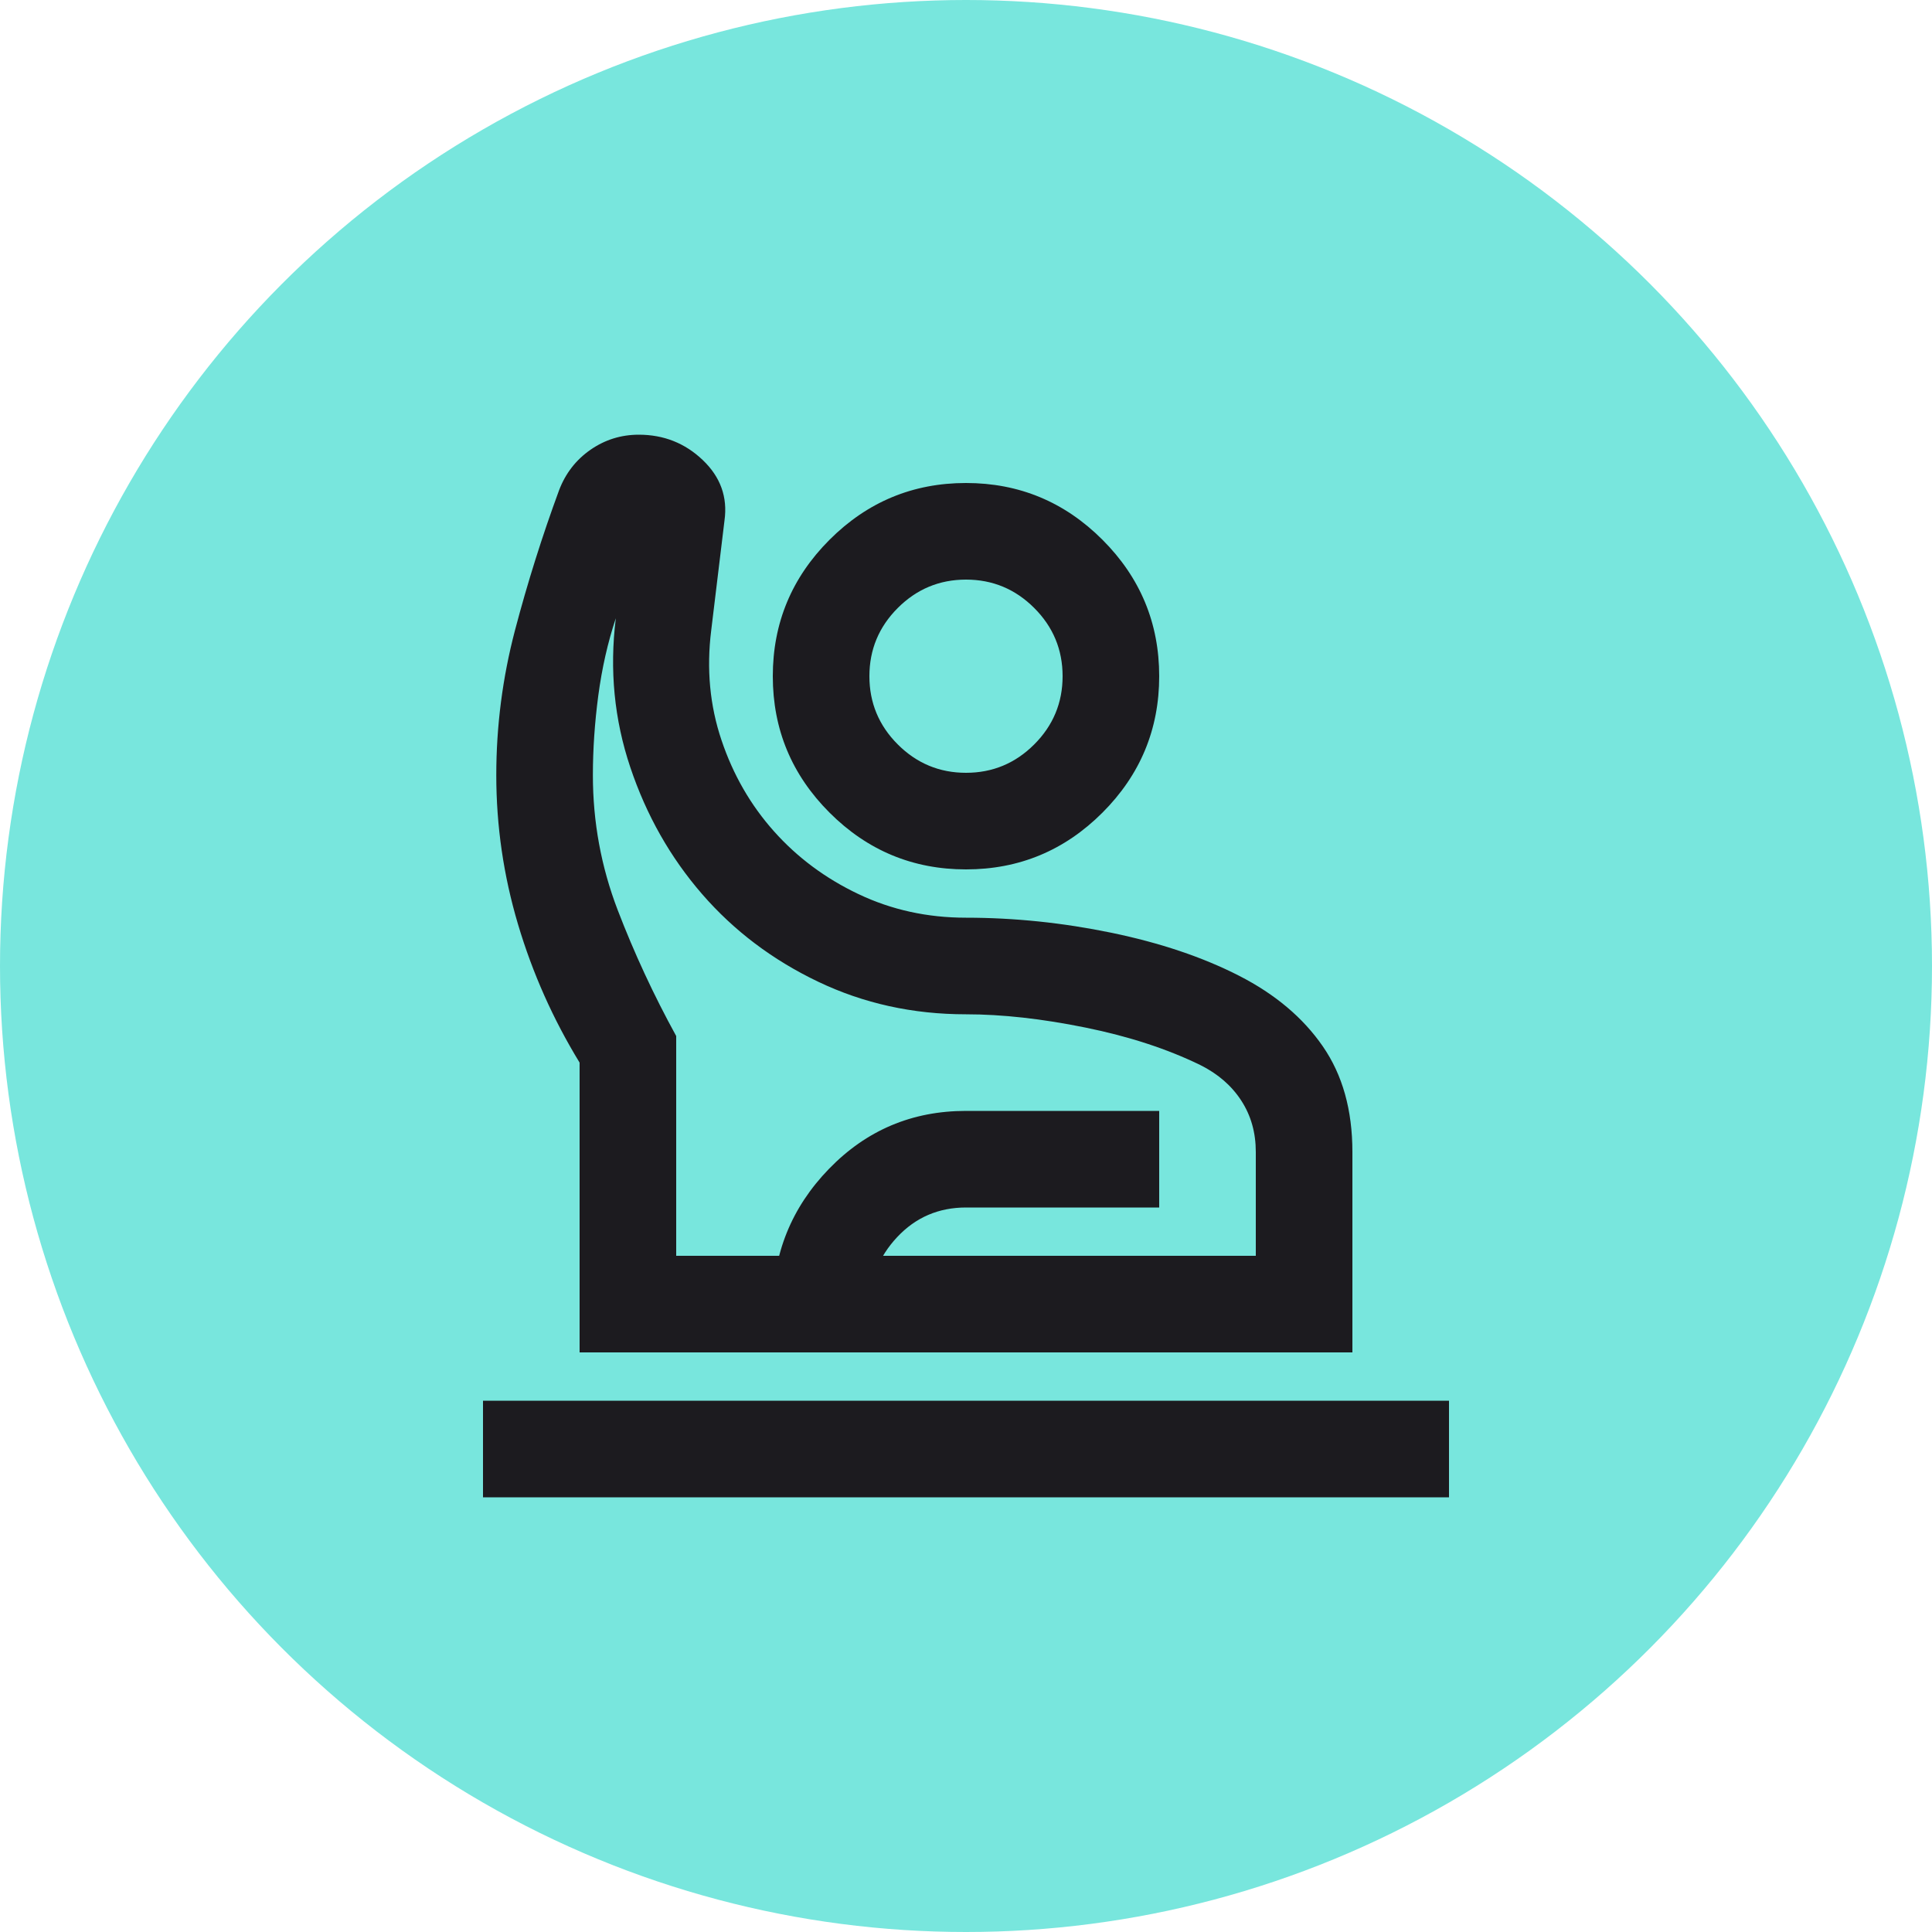 <svg width="40" height="40" viewBox="0 0 40 40" fill="none" xmlns="http://www.w3.org/2000/svg">
<circle cx="20" cy="20" r="20" fill="#78E6DD"/>
<mask id="mask0_2132_11094" style="mask-type:alpha" maskUnits="userSpaceOnUse" x="8" y="8" width="24" height="24">
<rect x="8" y="8" width="24" height="24" fill="#D9D9D9"/>
</mask>
<g mask="url(#mask0_2132_11094)">
<path d="M10 31V29H30V31H10ZM12 28V22C11.45 21.1 11.025 20.146 10.725 19.137C10.425 18.129 10.275 17.1 10.275 16.05C10.275 15.033 10.404 14.033 10.662 13.05C10.921 12.067 11.225 11.1 11.575 10.15C11.708 9.8 11.925 9.521 12.225 9.312C12.525 9.104 12.858 9 13.225 9C13.742 9 14.183 9.175 14.55 9.525C14.917 9.875 15.067 10.292 15 10.775L14.725 13.05C14.625 13.85 14.696 14.608 14.938 15.325C15.179 16.042 15.542 16.671 16.025 17.212C16.508 17.754 17.092 18.188 17.775 18.512C18.458 18.837 19.2 19 20 19C21 19 22.004 19.104 23.012 19.312C24.021 19.521 24.9 19.817 25.65 20.2C26.4 20.583 26.979 21.071 27.387 21.663C27.796 22.254 28 22.983 28 23.85V28H12ZM14 26H26V23.85C26 23.45 25.9 23.096 25.7 22.788C25.5 22.479 25.217 22.233 24.85 22.05C24.167 21.717 23.375 21.458 22.475 21.275C21.575 21.092 20.75 21 20 21C18.9 21 17.879 20.775 16.938 20.325C15.996 19.875 15.196 19.271 14.537 18.512C13.879 17.754 13.383 16.879 13.05 15.887C12.717 14.896 12.617 13.867 12.75 12.8C12.583 13.3 12.463 13.833 12.387 14.4C12.312 14.967 12.275 15.517 12.275 16.05C12.275 17.017 12.446 17.946 12.787 18.837C13.129 19.729 13.533 20.6 14 21.45V26ZM20 18C18.9 18 17.958 17.608 17.175 16.825C16.392 16.042 16 15.1 16 14C16 12.9 16.392 11.958 17.175 11.175C17.958 10.392 18.9 10 20 10C21.1 10 22.042 10.392 22.825 11.175C23.608 11.958 24 12.9 24 14C24 15.1 23.608 16.042 22.825 16.825C22.042 17.608 21.1 18 20 18ZM20 16C20.55 16 21.021 15.804 21.413 15.412C21.804 15.021 22 14.55 22 14C22 13.45 21.804 12.979 21.413 12.588C21.021 12.196 20.55 12 20 12C19.45 12 18.979 12.196 18.587 12.588C18.196 12.979 18 13.45 18 14C18 14.55 18.196 15.021 18.587 15.412C18.979 15.804 19.45 16 20 16ZM16 28V27.075C16 25.958 16.387 25 17.163 24.2C17.938 23.4 18.883 23 20 23H24V25H20C19.433 25 18.958 25.204 18.575 25.613C18.192 26.021 18 26.508 18 27.075V28H16Z" fill="#1C1B1F"/>
</g>
</svg>
